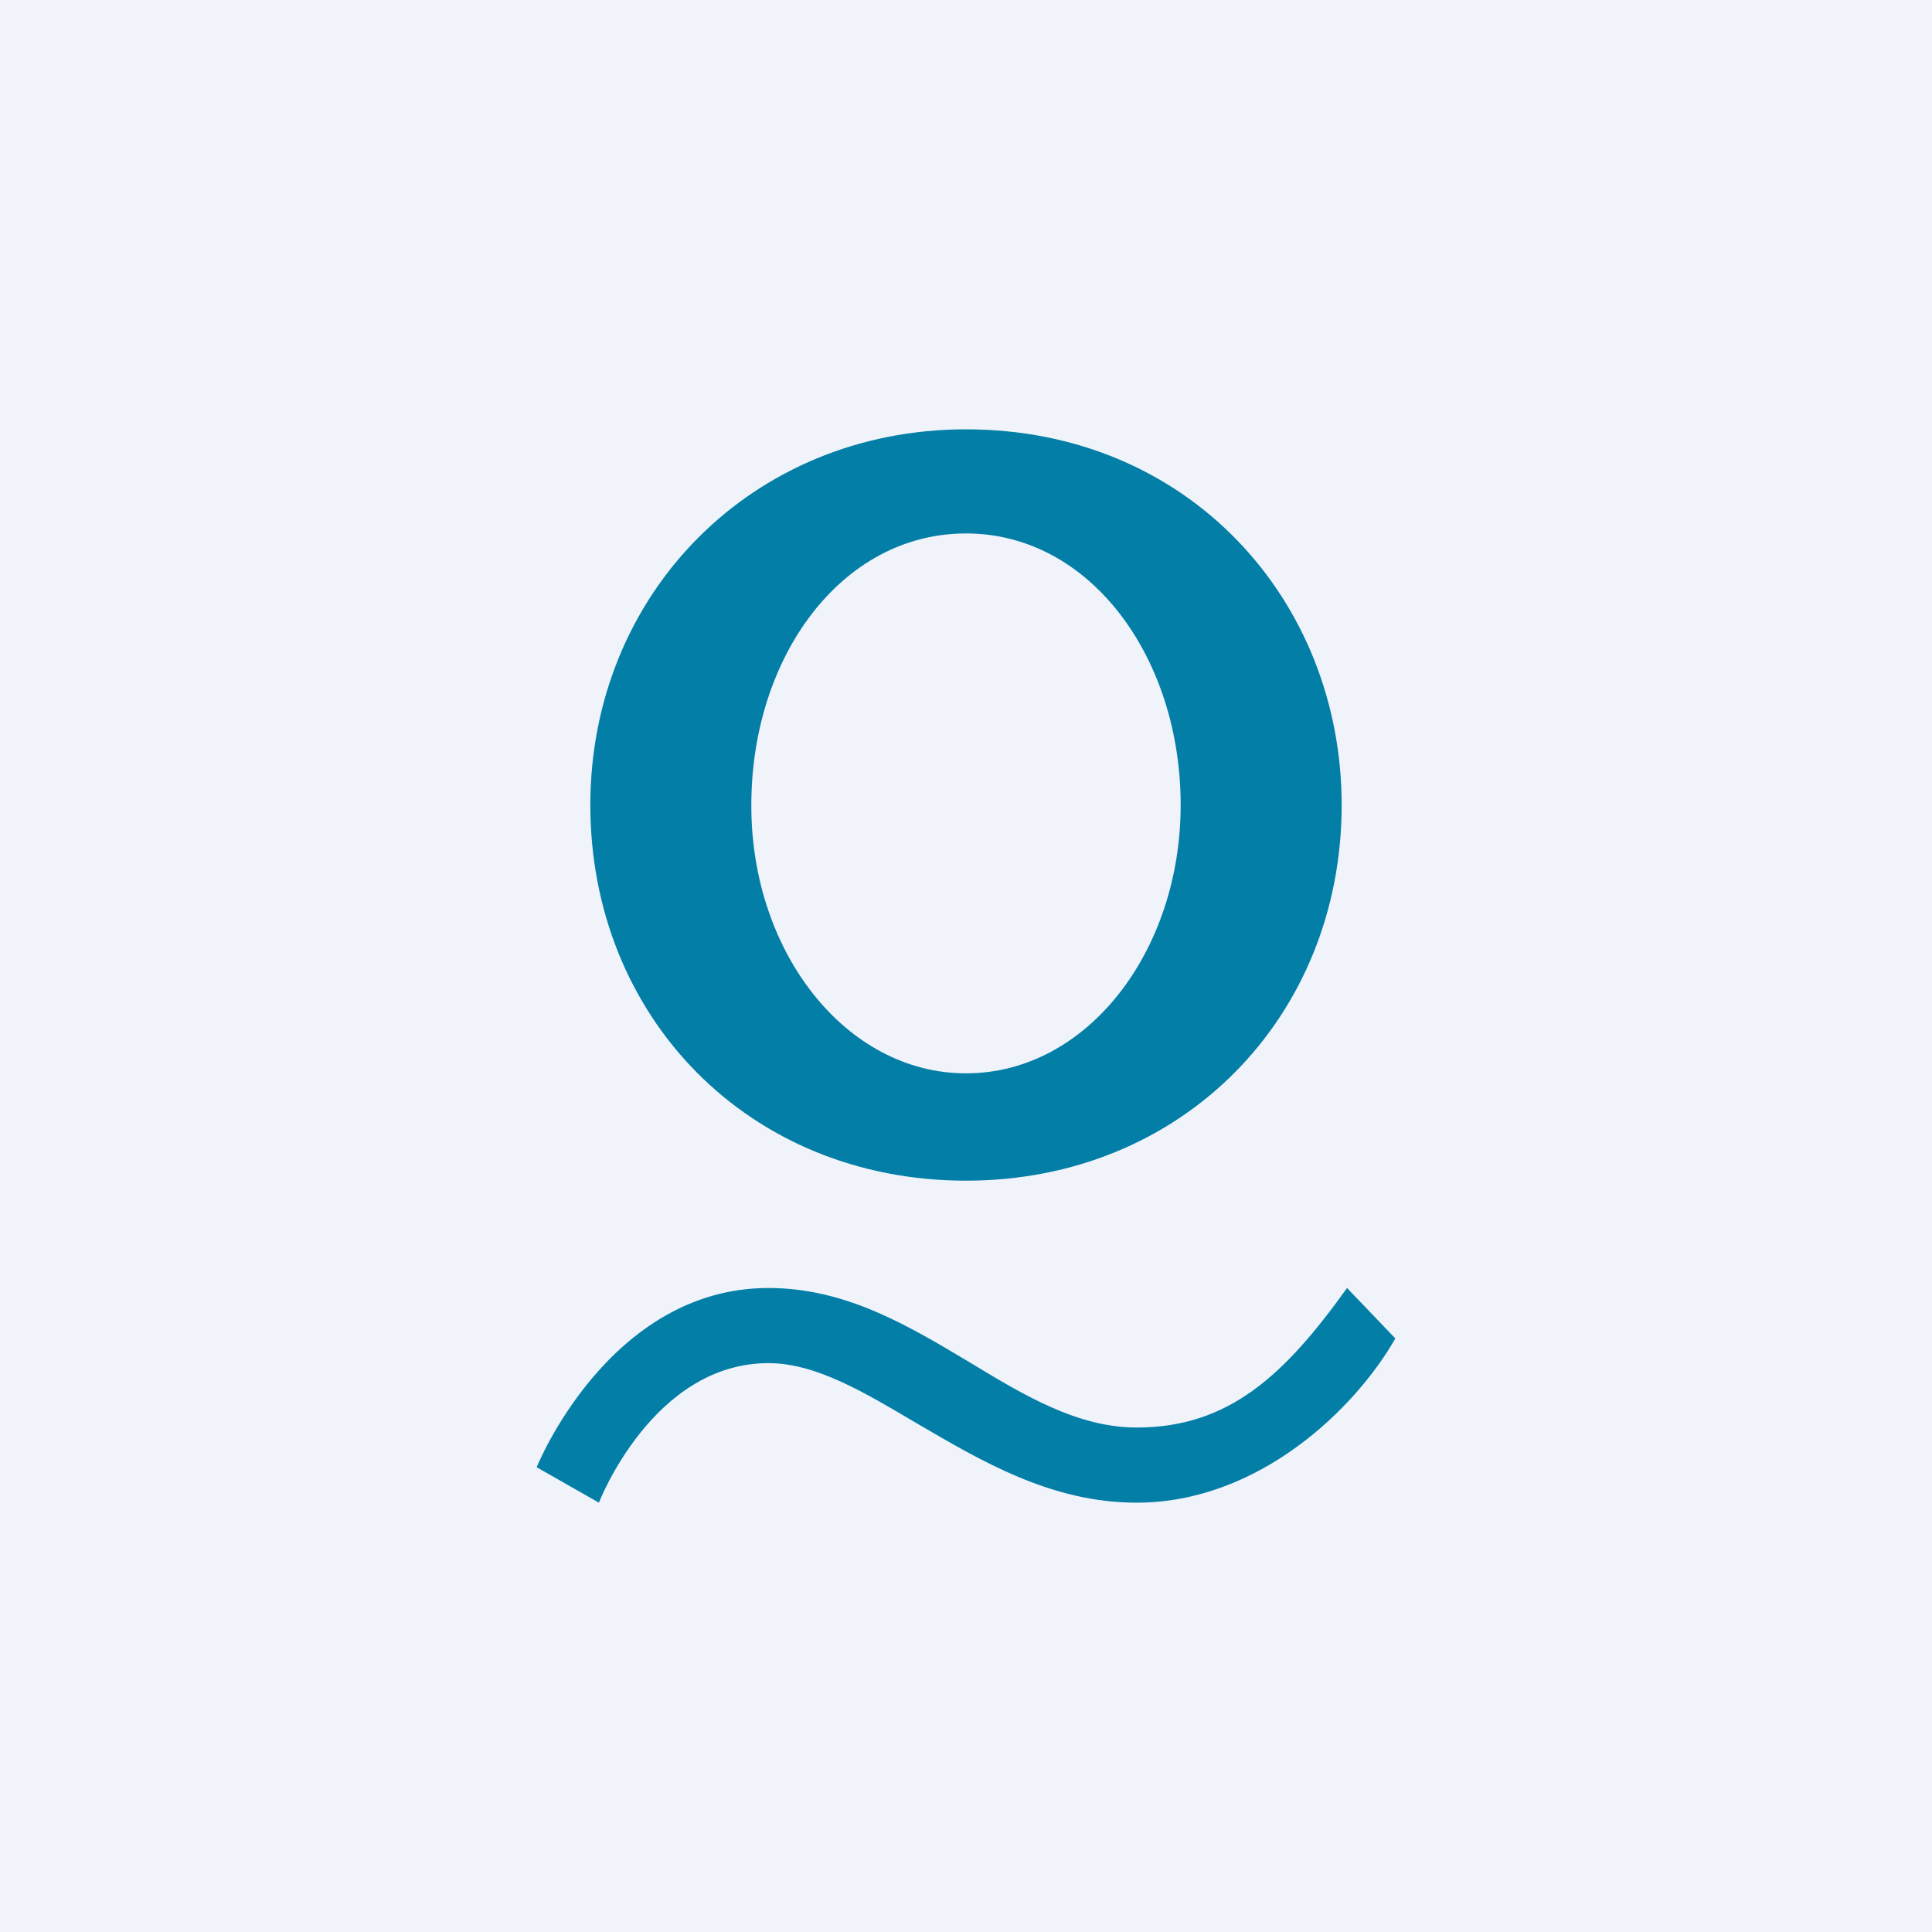 <!-- by TradingView --><svg xmlns="http://www.w3.org/2000/svg" width="18" height="18"><path fill="#F0F3FA" d="M0 0h18v18H0z"/><path d="M5.5 7.5C5.5 9.47 6.97 11 9 11c2.02 0 3.5-1.53 3.5-3.5C12.5 5.6 11.08 4 9 4 7 4 5.5 5.54 5.5 7.5zm1.5 0c0-1.38.84-2.53 2-2.53 1.16 0 2 1.16 2 2.53 0 1.36-.87 2.5-2 2.5-1.12 0-2-1.13-2-2.49zm1.54 5.76c.6.35 1.25.74 2.05.74 1.14 0 2.04-.88 2.41-1.53l-.45-.47c-.58.81-1.1 1.3-1.96 1.3-.55 0-1.05-.3-1.56-.61-.57-.34-1.15-.69-1.87-.69C5.67 12 5 13.67 5 13.67l.58.33s.5-1.3 1.58-1.3c.44 0 .89.27 1.38.56z" fill="#027EA7"/></svg>